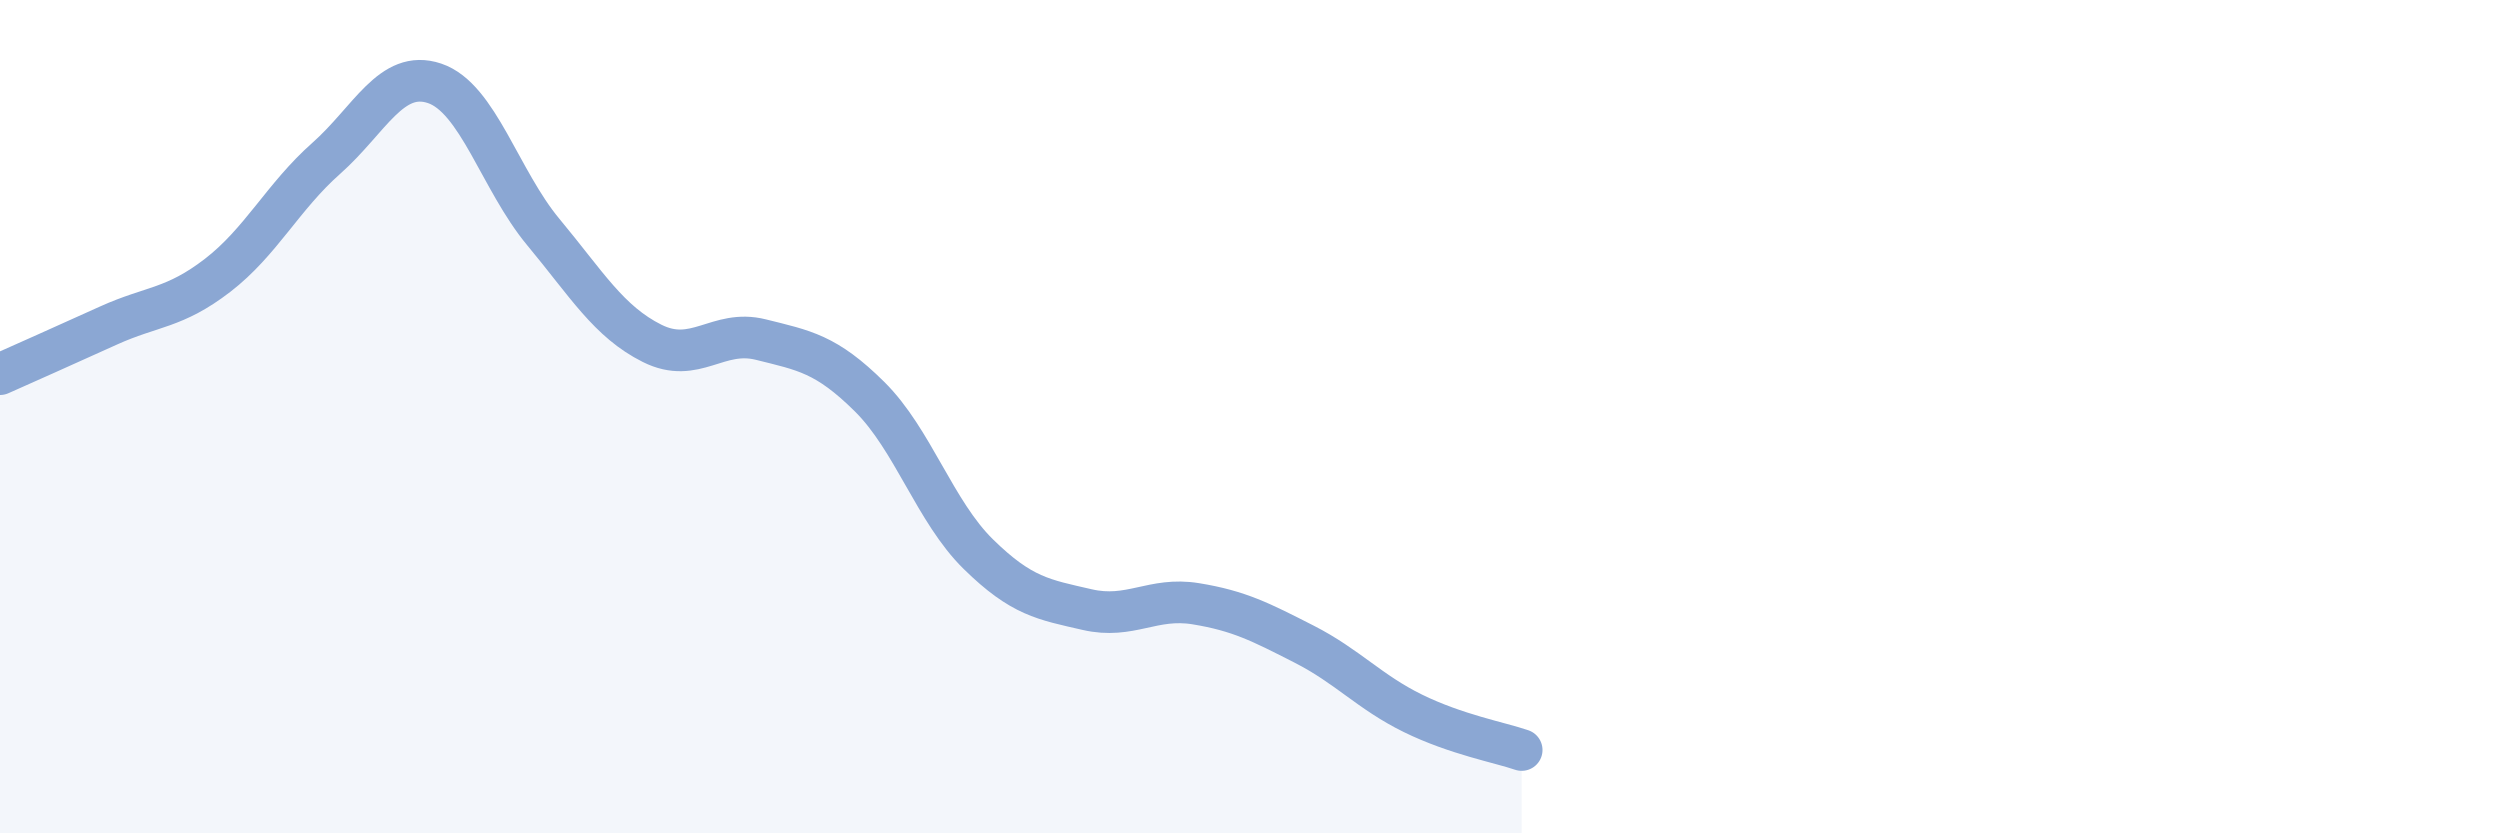 
    <svg width="60" height="20" viewBox="0 0 60 20" xmlns="http://www.w3.org/2000/svg">
      <path
        d="M 0,8.98 C 0.52,8.75 1.57,8.28 2.61,7.81 C 3.65,7.34 4.18,7.41 5.22,6.61 C 6.26,5.81 6.79,4.72 7.83,3.8 C 8.87,2.88 9.39,1.65 10.43,2 C 11.47,2.35 12,4.32 13.04,5.57 C 14.08,6.82 14.61,7.72 15.65,8.24 C 16.69,8.76 17.22,7.89 18.26,8.15 C 19.3,8.41 19.83,8.49 20.87,9.52 C 21.91,10.55 22.44,12.28 23.48,13.3 C 24.52,14.32 25.05,14.39 26.09,14.63 C 27.13,14.87 27.66,14.32 28.7,14.49 C 29.74,14.66 30.26,14.93 31.3,15.46 C 32.34,15.99 32.87,16.61 33.91,17.12 C 34.95,17.63 36,17.82 36.52,18L36.52 20L0 20Z"
        fill="#8ba7d3"
        opacity="0.1"
        stroke-linecap="round"
        stroke-linejoin="round"
      />
      <path
        d="M 0,8.98 C 0.52,8.75 1.57,8.28 2.61,7.81 C 3.65,7.34 4.18,7.41 5.22,6.61 C 6.26,5.81 6.79,4.72 7.83,3.8 C 8.87,2.88 9.39,1.65 10.43,2 C 11.47,2.35 12,4.32 13.04,5.57 C 14.08,6.82 14.61,7.72 15.65,8.24 C 16.69,8.76 17.22,7.89 18.26,8.15 C 19.3,8.41 19.83,8.49 20.87,9.52 C 21.91,10.55 22.44,12.28 23.48,13.3 C 24.52,14.32 25.05,14.39 26.09,14.63 C 27.13,14.87 27.66,14.32 28.7,14.49 C 29.74,14.66 30.26,14.93 31.3,15.46 C 32.34,15.99 32.87,16.61 33.91,17.12 C 34.95,17.63 36,17.82 36.52,18"
        stroke="#8ba7d3"
        stroke-width="1"
        fill="none"
        stroke-linecap="round"
        stroke-linejoin="round"
      />
    </svg>
  